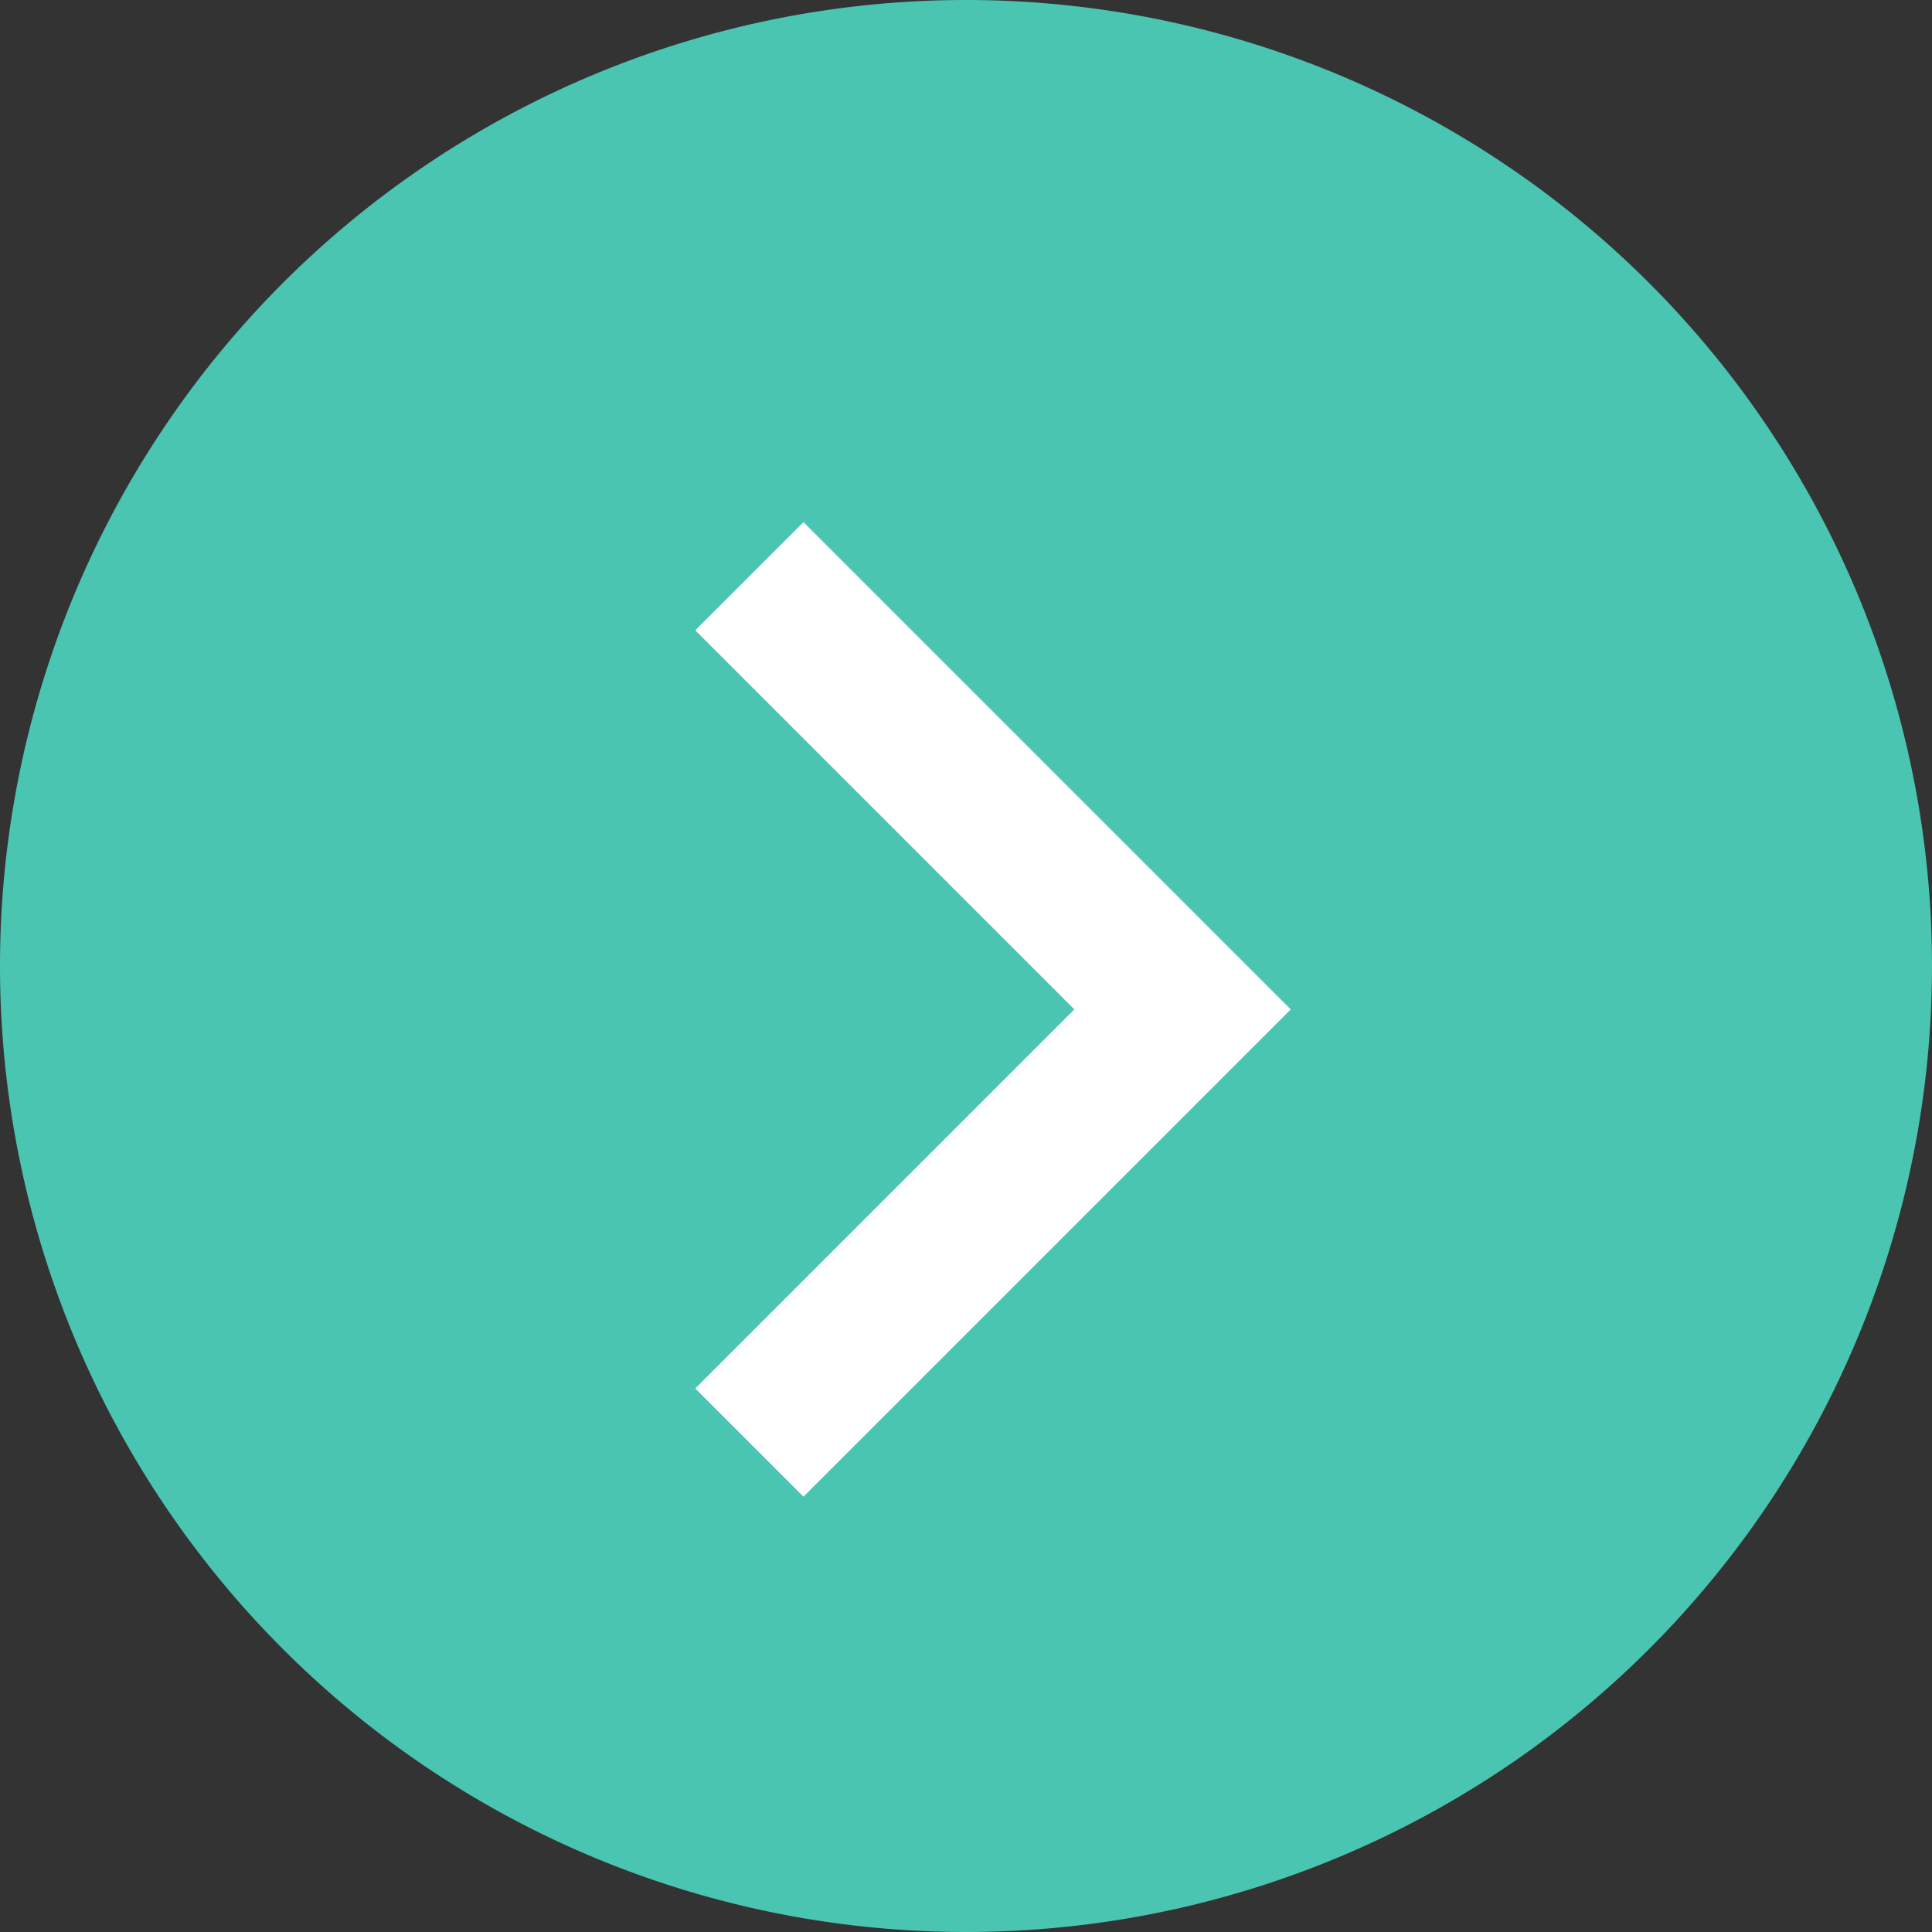 <svg xmlns="http://www.w3.org/2000/svg" width="25.248" height="25.248" viewBox="0 0 25.248 25.248">
  <rect x="0" y="0" width="25.248" height="25.248" fill="#333333" stroke="none"/>
  <g id="Effective-btn" transform="translate(-114.552 -13.861)">
    <path id="Path_8" data-name="Path 8" d="M143.444,405.663a12.624,12.624,0,1,0-12.624-12.624,12.624,12.624,0,0,0,12.624,12.624" transform="translate(-16.268 -366.554)" fill="#49c5b1"/>
    <path id="Path_12" data-name="Path 12" d="M0,5.661,5.661,0l5.661,5.661" transform="translate(130.006 21.391) rotate(90)" fill="none" stroke="#fff" stroke-width="2"/>
  </g>
</svg>
